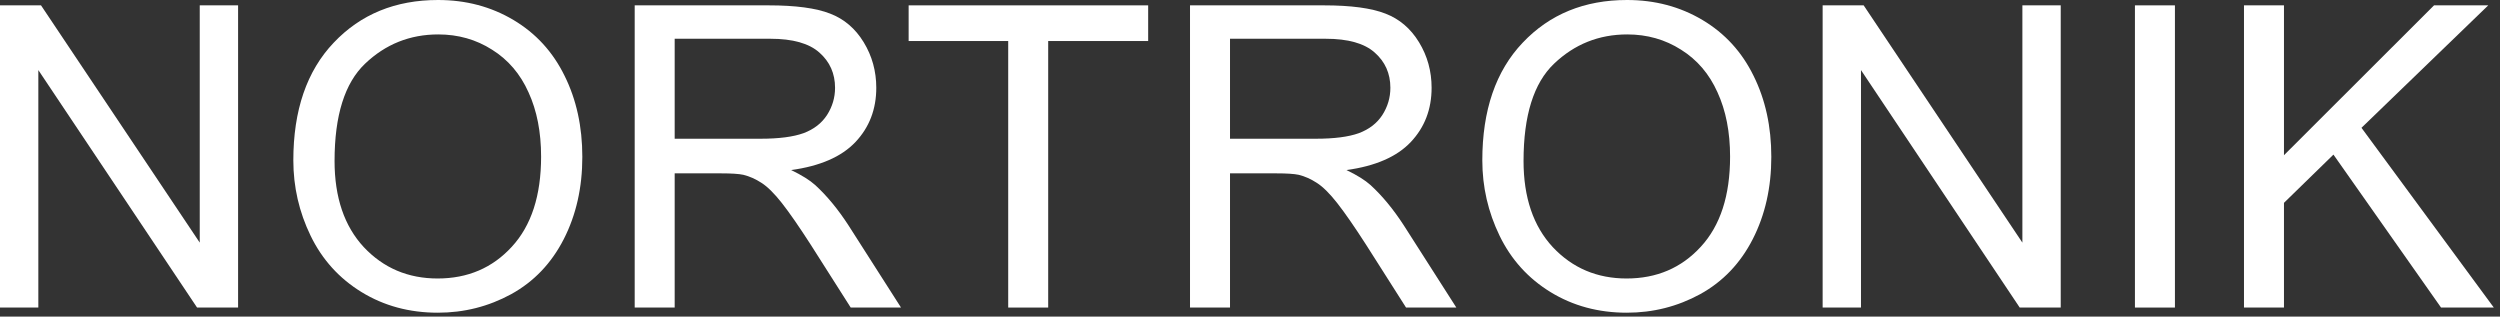 <?xml version="1.0" encoding="UTF-8"?> <svg xmlns="http://www.w3.org/2000/svg" width="379" height="48" viewBox="0 0 379 48" fill="none"><rect x="0" y="0" width="379" height="48" fill="#333333" stroke="none"/><path d="M340.188 46.625V0.812H346.25V23.531L369 0.812H377.219L358 19.375L378.062 46.625H370.062L353.75 23.438L346.25 30.75V46.625H340.188Z" fill="white"></path><path d="M323.656 46.625V0.812H329.719V46.625H323.656Z" fill="white"></path><path d="M276.312 46.625V0.812H282.531L306.594 36.781V0.812H312.406V46.625H306.188L282.125 10.625V46.625H276.312Z" fill="white"></path><path d="M224.719 24.312C224.719 16.708 226.76 10.76 230.844 6.469C234.927 2.156 240.198 0 246.656 0C250.885 0 254.698 1.01 258.094 3.031C261.49 5.052 264.073 7.875 265.844 11.5C267.635 15.104 268.531 19.198 268.531 23.781C268.531 28.427 267.594 32.583 265.719 36.25C263.844 39.917 261.188 42.698 257.75 44.594C254.312 46.469 250.604 47.406 246.625 47.406C242.312 47.406 238.458 46.365 235.062 44.281C231.667 42.198 229.094 39.354 227.344 35.75C225.594 32.146 224.719 28.333 224.719 24.312ZM230.969 24.406C230.969 29.927 232.448 34.281 235.406 37.469C238.385 40.635 242.115 42.219 246.594 42.219C251.156 42.219 254.906 40.615 257.844 37.406C260.802 34.198 262.281 29.646 262.281 23.75C262.281 20.021 261.646 16.771 260.375 14C259.125 11.208 257.281 9.052 254.844 7.531C252.427 5.99 249.708 5.219 246.688 5.219C242.396 5.219 238.698 6.698 235.594 9.656C232.51 12.594 230.969 17.51 230.969 24.406Z" fill="white"></path><path d="M180.406 46.625V0.812H200.719C204.802 0.812 207.906 1.229 210.031 2.062C212.156 2.875 213.854 4.323 215.125 6.406C216.396 8.49 217.031 10.792 217.031 13.312C217.031 16.562 215.979 19.302 213.875 21.531C211.771 23.76 208.521 25.177 204.125 25.781C205.729 26.552 206.948 27.312 207.781 28.062C209.552 29.688 211.229 31.719 212.812 34.156L220.781 46.625H213.156L207.094 37.094C205.323 34.344 203.865 32.24 202.719 30.781C201.573 29.323 200.542 28.302 199.625 27.719C198.729 27.135 197.812 26.729 196.875 26.5C196.188 26.354 195.062 26.281 193.5 26.281H186.469V46.625H180.406ZM186.469 21.031H199.5C202.271 21.031 204.438 20.75 206 20.188C207.562 19.604 208.75 18.688 209.562 17.438C210.375 16.167 210.781 14.792 210.781 13.312C210.781 11.146 209.99 9.365 208.406 7.969C206.844 6.573 204.365 5.875 200.969 5.875H186.469V21.031Z" fill="white"></path><path d="M152.844 46.625V6.219H137.75V0.812H174.062V6.219H158.906V46.625H152.844Z" fill="white"></path><path d="M96.219 46.625V0.812H116.531C120.615 0.812 123.719 1.229 125.844 2.062C127.969 2.875 129.667 4.323 130.938 6.406C132.208 8.49 132.844 10.792 132.844 13.312C132.844 16.562 131.792 19.302 129.688 21.531C127.583 23.76 124.333 25.177 119.938 25.781C121.542 26.552 122.76 27.312 123.594 28.062C125.365 29.688 127.042 31.719 128.625 34.156L136.594 46.625H128.969L122.906 37.094C121.135 34.344 119.677 32.24 118.531 30.781C117.385 29.323 116.354 28.302 115.438 27.719C114.542 27.135 113.625 26.729 112.688 26.5C112 26.354 110.875 26.281 109.312 26.281H102.281V46.625H96.219ZM102.281 21.031H115.312C118.083 21.031 120.25 20.75 121.812 20.188C123.375 19.604 124.562 18.688 125.375 17.438C126.188 16.167 126.594 14.792 126.594 13.312C126.594 11.146 125.802 9.365 124.219 7.969C122.656 6.573 120.177 5.875 116.781 5.875H102.281V21.031Z" fill="white"></path><path d="M44.469 24.312C44.469 16.708 46.51 10.76 50.594 6.469C54.677 2.156 59.948 0 66.406 0C70.635 0 74.448 1.01 77.844 3.031C81.24 5.052 83.823 7.875 85.594 11.5C87.385 15.104 88.281 19.198 88.281 23.781C88.281 28.427 87.344 32.583 85.469 36.25C83.594 39.917 80.938 42.698 77.5 44.594C74.062 46.469 70.354 47.406 66.375 47.406C62.062 47.406 58.208 46.365 54.812 44.281C51.417 42.198 48.844 39.354 47.094 35.75C45.344 32.146 44.469 28.333 44.469 24.312ZM50.719 24.406C50.719 29.927 52.198 34.281 55.156 37.469C58.135 40.635 61.865 42.219 66.344 42.219C70.906 42.219 74.656 40.615 77.594 37.406C80.552 34.198 82.031 29.646 82.031 23.75C82.031 20.021 81.396 16.771 80.125 14C78.875 11.208 77.031 9.052 74.594 7.531C72.177 5.99 69.458 5.219 66.438 5.219C62.146 5.219 58.448 6.698 55.344 9.656C52.26 12.594 50.719 17.51 50.719 24.406Z" fill="white"></path><path d="M0 46.625V0.812H6.219L30.281 36.781V0.812H36.094V46.625H29.875L5.812 10.625V46.625H0Z" fill="white"></path></svg> 
